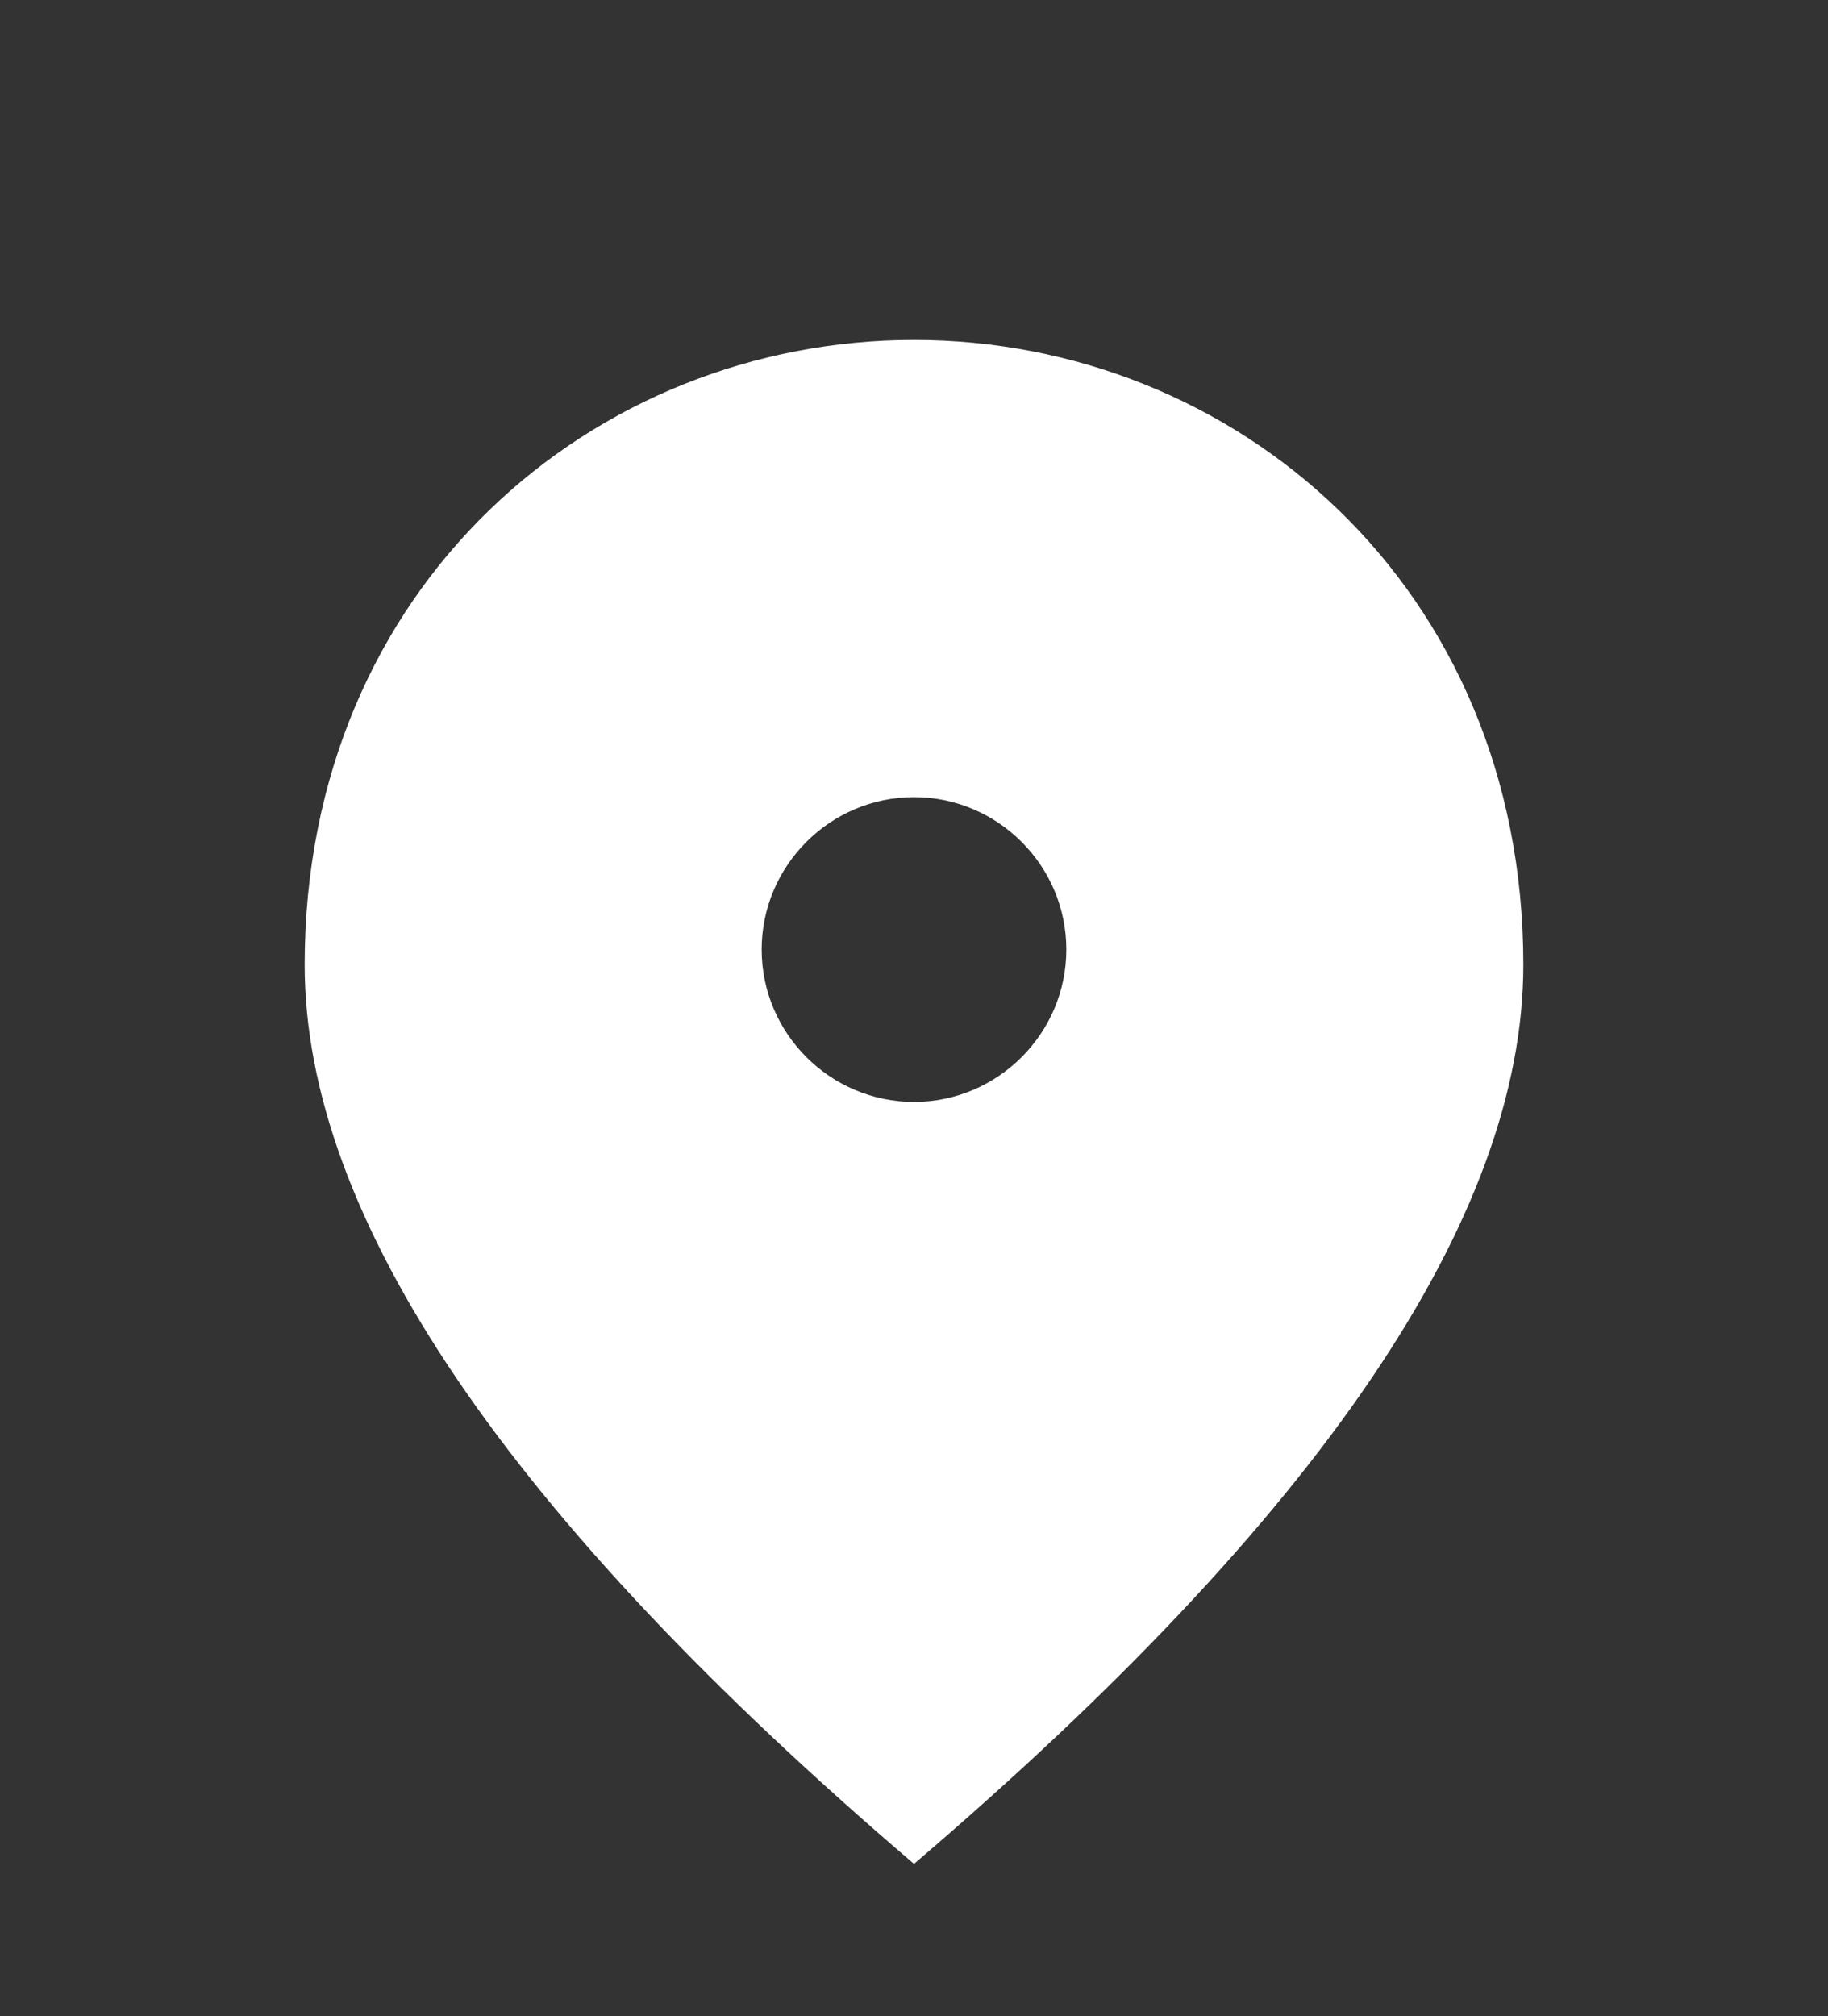 <?xml version="1.0" encoding="UTF-8"?> <svg xmlns="http://www.w3.org/2000/svg" width="39" height="43" viewBox="0 0 39 43" fill="none"><rect x="0" y="0" width="39" height="43" fill="#333333" stroke="none"/><path d="M19.5 23.5C17.712 23.5 16.25 22.038 16.25 20.25C16.25 18.462 17.712 17 19.5 17C21.288 17 22.75 18.462 22.75 20.25C22.75 22.038 21.288 23.5 19.5 23.5ZM19.5 7.25C12.675 7.25 6.5 12.482 6.5 20.575C6.5 25.97 10.839 32.356 19.5 39.75C28.161 32.356 32.5 25.97 32.5 20.575C32.5 12.482 26.325 7.25 19.5 7.25Z" fill="white"></path></svg> 